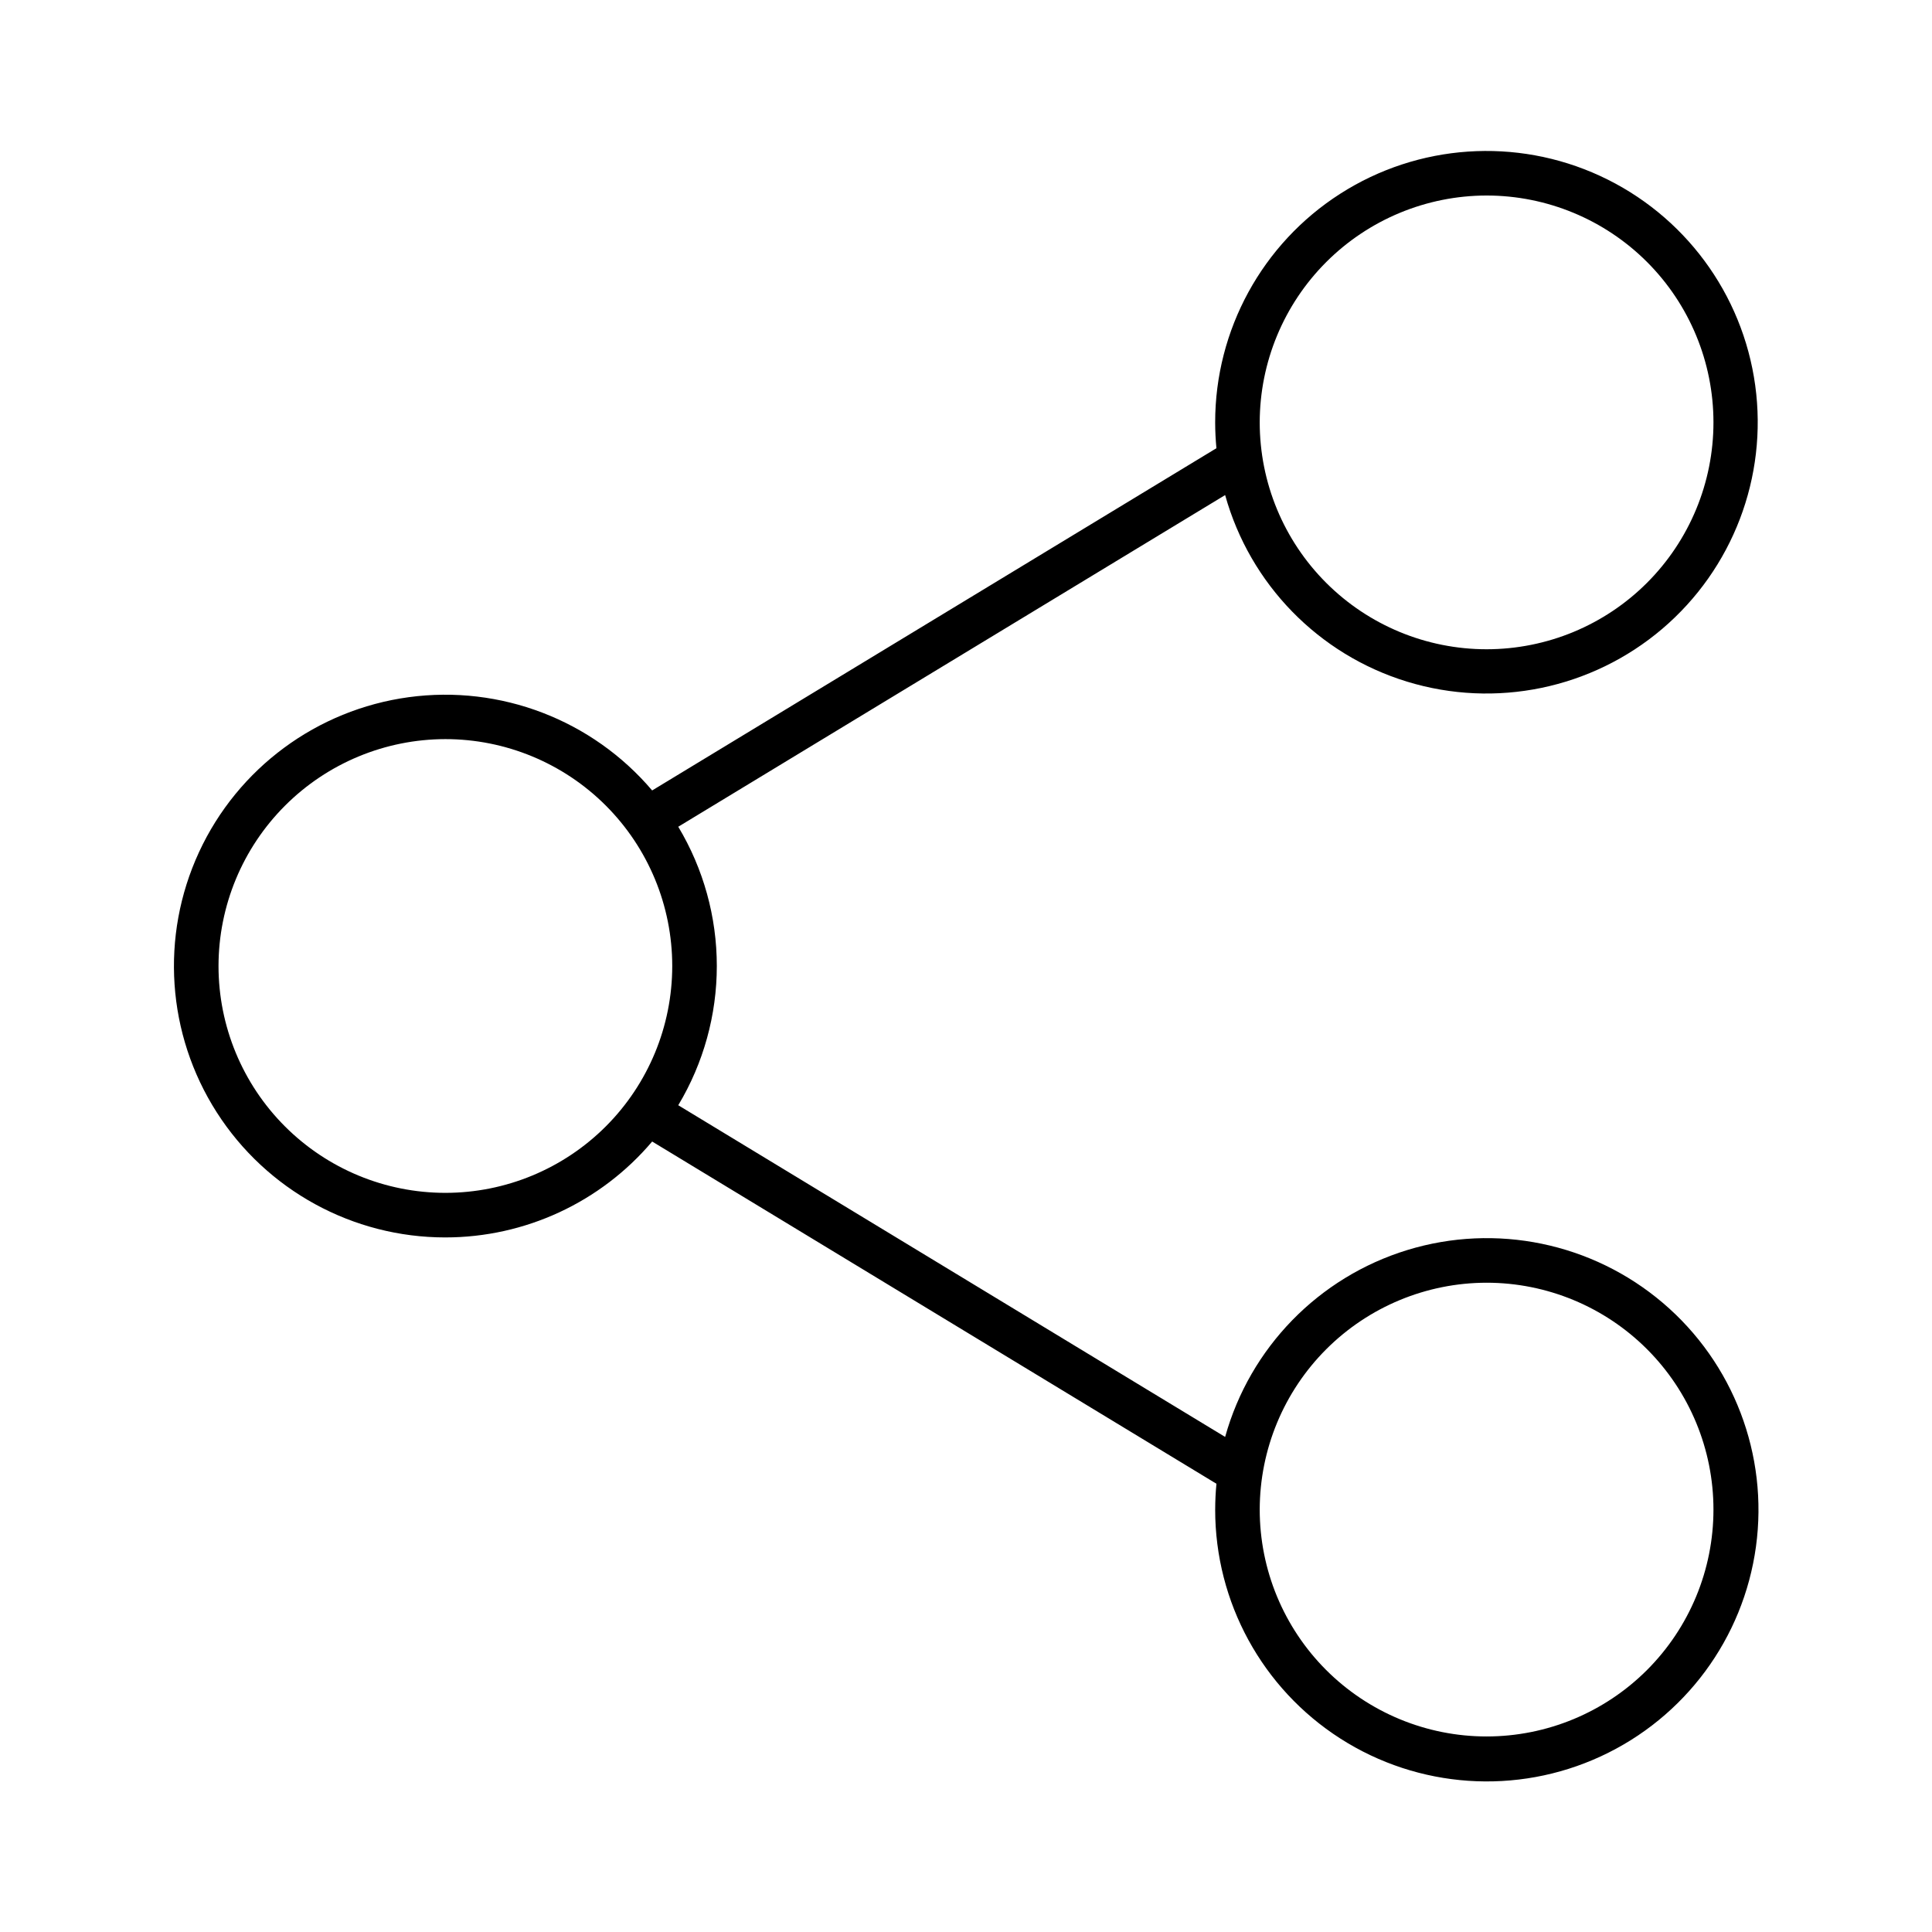 <?xml version="1.0" encoding="UTF-8"?>
<!-- The Best Svg Icon site in the world: iconSvg.co, Visit us! https://iconsvg.co -->
<svg fill="#000000" width="800px" height="800px" version="1.1" viewBox="144 144 512 512" xmlns="http://www.w3.org/2000/svg">
 <path d="m262.03 471.93c21.117 0 41.16-9.297 54.801-25.414l149.54 90.695c-0.215 2.254-0.332 4.531-0.332 6.84h-0.004c-0.016 24.562 12.488 47.441 33.172 60.684 20.688 13.246 46.695 15.027 68.996 4.731 22.301-10.293 37.809-31.25 41.145-55.586 3.336-24.332-5.969-48.688-24.676-64.602-18.711-15.914-44.242-21.195-67.727-14.004-23.484 7.195-41.684 25.863-48.27 49.523l-144.93-87.898c6.688-11.148 10.219-23.902 10.219-36.902s-3.531-25.754-10.219-36.902l144.93-87.898c6.582 23.625 24.758 42.266 48.211 49.445 23.449 7.176 48.945 1.902 67.625-13.988 18.68-15.895 27.969-40.215 24.641-64.516-3.328-24.297-18.816-45.223-41.086-55.508-22.266-10.281-48.238-8.504-68.895 4.719-20.66 13.223-33.148 36.066-33.137 60.594 0 2.309 0.121 4.59 0.332 6.84l-149.54 90.695h0.004c-15.883-18.707-40.203-28.023-64.52-24.715-24.312 3.312-45.262 18.789-55.566 41.062-10.301 22.27-8.539 48.258 4.68 68.93 13.219 20.676 36.066 33.184 60.605 33.176zm275.93 12.004c15.945 0 31.238 6.336 42.516 17.609 11.273 11.277 17.609 26.566 17.609 42.512 0 15.949-6.336 31.238-17.609 42.516-11.277 11.273-26.57 17.609-42.516 17.609-15.945 0-31.238-6.336-42.512-17.609-11.277-11.277-17.609-26.566-17.609-42.516 0.02-15.938 6.359-31.219 17.629-42.492 11.27-11.27 26.555-17.609 42.492-17.629zm0-288.12c15.945 0 31.238 6.336 42.516 17.609 11.273 11.277 17.609 26.57 17.609 42.516 0 15.945-6.336 31.238-17.609 42.512-11.277 11.277-26.57 17.609-42.516 17.609-15.945 0-31.238-6.332-42.512-17.609-11.277-11.273-17.609-26.566-17.609-42.512 0.02-15.941 6.359-31.223 17.629-42.492 11.27-11.273 26.555-17.613 42.492-17.633zm-275.93 144.06c15.945 0 31.238 6.336 42.512 17.609 11.277 11.277 17.609 26.57 17.609 42.516s-6.332 31.238-17.609 42.512c-11.273 11.273-26.566 17.609-42.512 17.609s-31.238-6.336-42.512-17.609c-11.277-11.273-17.609-26.566-17.609-42.512 0.016-15.941 6.359-31.223 17.629-42.492 11.27-11.273 26.551-17.613 42.492-17.633z"/>
</svg>